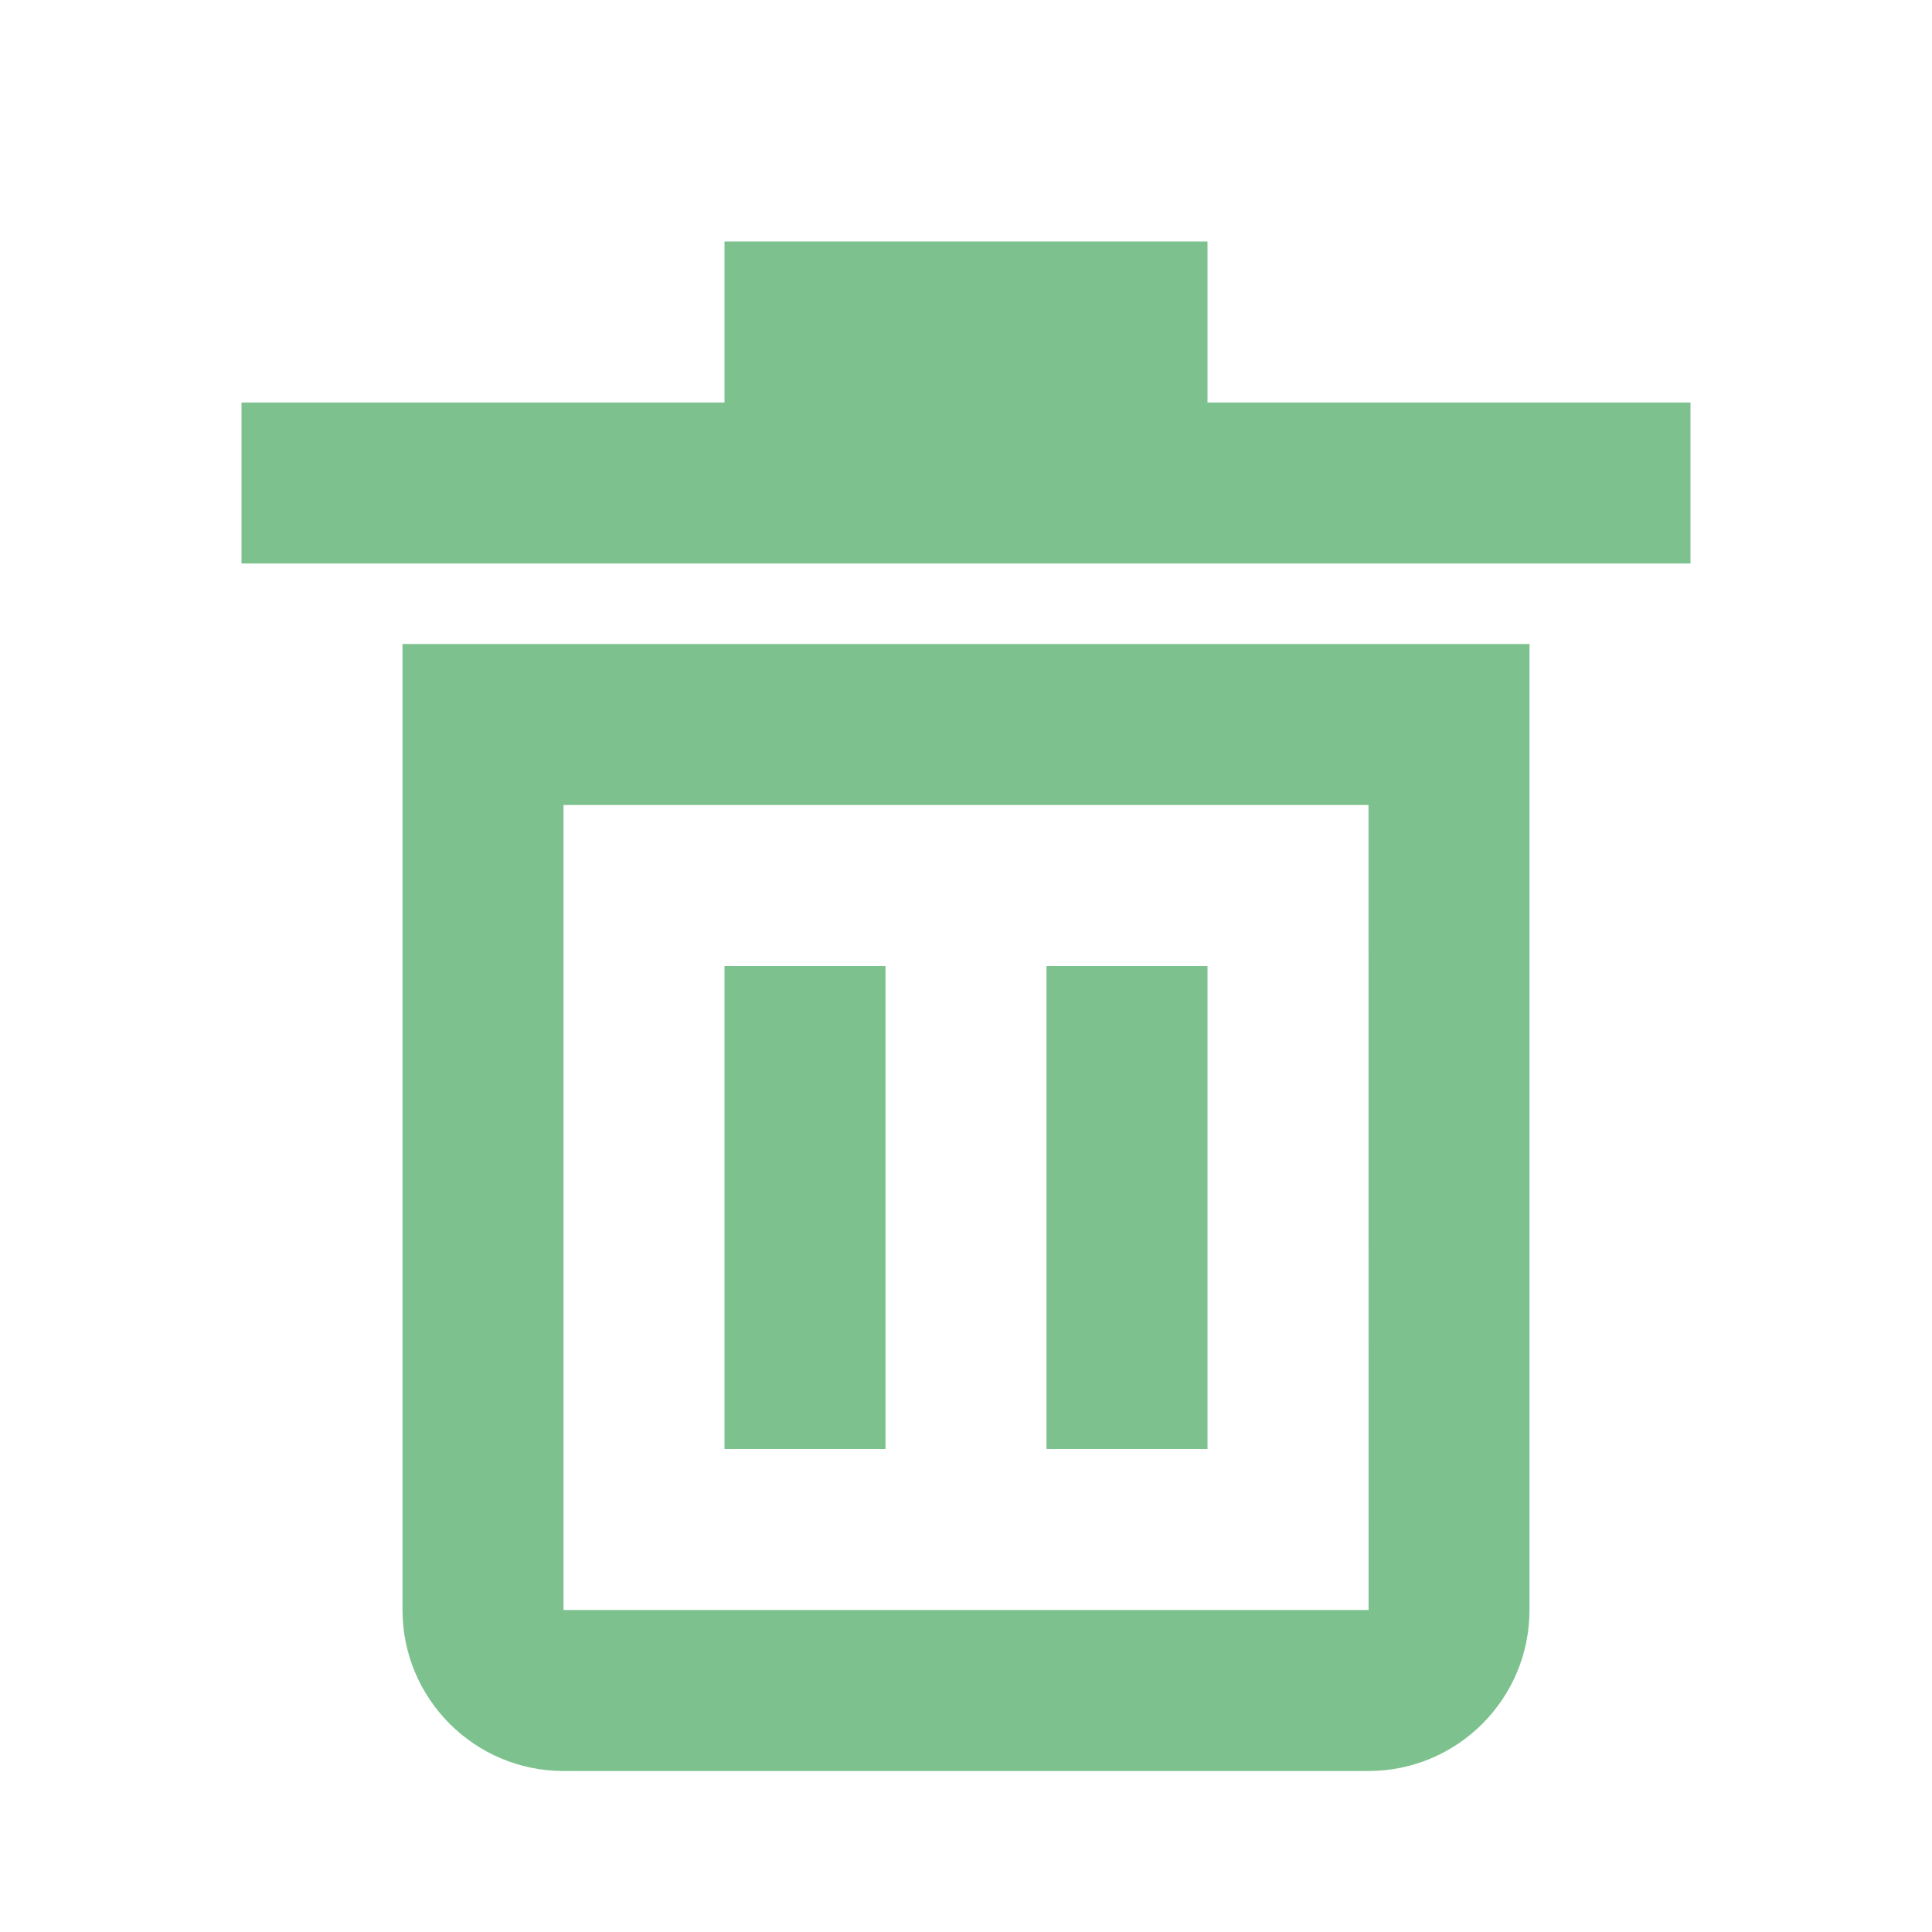 <?xml version="1.0" encoding="utf-8"?>
<!-- Generator: Adobe Illustrator 16.0.0, SVG Export Plug-In . SVG Version: 6.00 Build 0)  -->
<!DOCTYPE svg PUBLIC "-//W3C//DTD SVG 1.1//EN" "http://www.w3.org/Graphics/SVG/1.1/DTD/svg11.dtd">
<svg version="1.1" id="Layer_1" xmlns="http://www.w3.org/2000/svg" xmlns:xlink="http://www.w3.org/1999/xlink" x="0px" y="0px"
	 width="24px" height="24px" viewBox="0 0 24 24" enable-background="new 0 0 24 24" xml:space="preserve">
<g id="Frame_-_24px">
	<rect fill="none" width="24" height="24"/>
</g>
<g id="Line_Icons">
	<g>
		<path fill="#7DC28E" d="M5,20c0,1.104,0.897,2,2,2h10c1.104,0,2-0.896,2-2V8H5V20z M7,10h10l0.001,10H7V10z"/>
		<polygon fill="#7DC28E" points="15,5 15,3 9,3 9,5 3,5 3,7 21,7 21,5 		"/>
		<rect x="9" y="12" fill="#7DC28E" width="2" height="6"/>
		<rect x="13" y="12" fill="#7DC28E" width="2" height="6"/>
	</g>
</g>
</svg>
